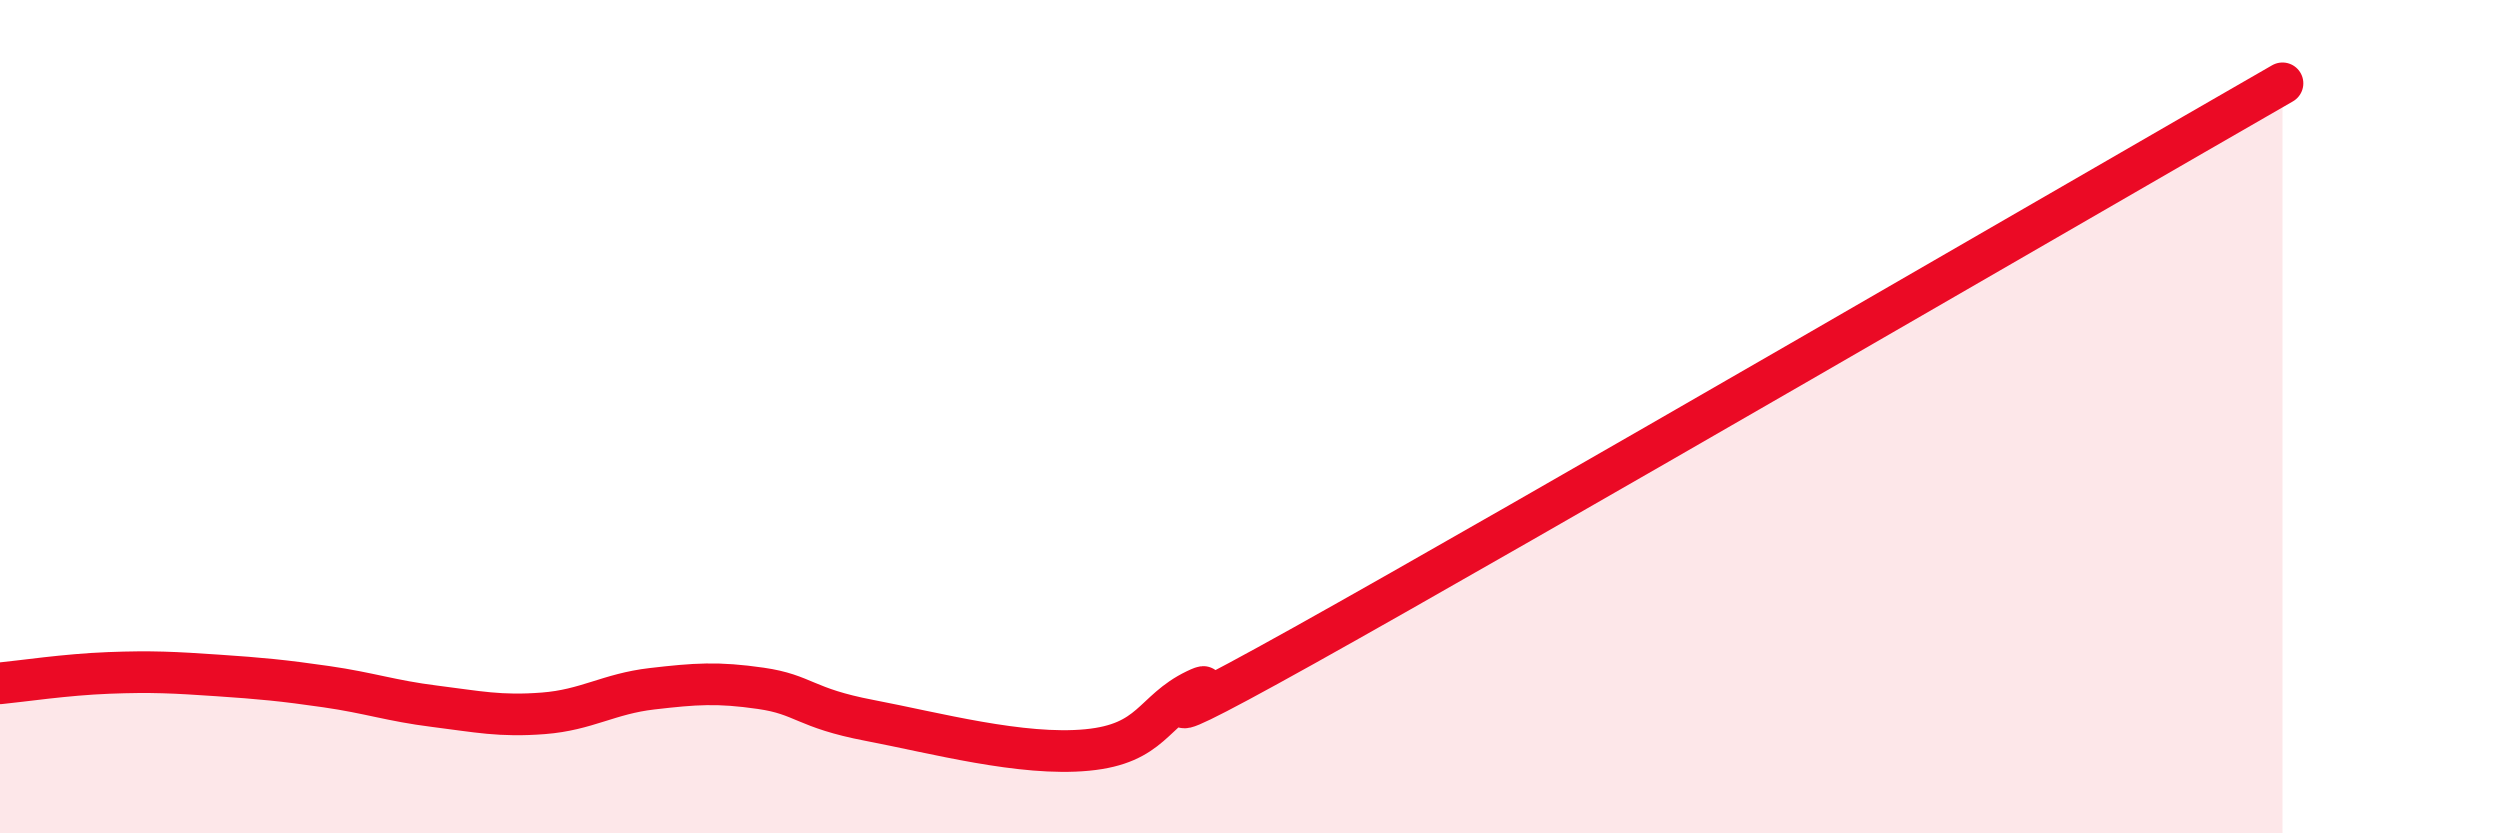 
    <svg width="60" height="20" viewBox="0 0 60 20" xmlns="http://www.w3.org/2000/svg">
      <path
        d="M 0,16.4 C 0.52,16.35 1.57,16.19 2.61,16.15 C 3.65,16.11 4.18,16.14 5.22,16.21 C 6.26,16.28 6.79,16.33 7.83,16.48 C 8.87,16.63 9.39,16.82 10.43,16.95 C 11.47,17.08 12,17.2 13.04,17.12 C 14.08,17.04 14.61,16.65 15.65,16.53 C 16.69,16.41 17.22,16.37 18.26,16.52 C 19.3,16.67 19.3,16.99 20.87,17.29 C 22.44,17.59 24.52,18.15 26.09,18 C 27.66,17.85 27.66,17.06 28.7,16.56 C 29.74,16.06 26.08,18.4 31.3,15.49 C 36.52,12.58 50.08,4.7 54.78,2L54.78 20L0 20Z"
        fill="#EB0A25"
        opacity="0.1"
        stroke-linecap="round"
        stroke-linejoin="round"
      />
      <path
        d="M 0,16.4 C 0.52,16.35 1.57,16.19 2.61,16.15 C 3.65,16.11 4.18,16.14 5.22,16.21 C 6.26,16.28 6.79,16.33 7.83,16.48 C 8.87,16.63 9.39,16.82 10.43,16.95 C 11.47,17.08 12,17.2 13.04,17.12 C 14.08,17.04 14.61,16.65 15.65,16.53 C 16.69,16.41 17.22,16.37 18.26,16.52 C 19.3,16.67 19.3,16.99 20.87,17.29 C 22.44,17.59 24.52,18.15 26.09,18 C 27.66,17.85 27.66,17.06 28.7,16.56 C 29.74,16.06 26.08,18.4 31.3,15.49 C 36.52,12.58 50.08,4.7 54.78,2"
        stroke="#EB0A25"
        stroke-width="1"
        fill="none"
        stroke-linecap="round"
        stroke-linejoin="round"
      />
    </svg>
  
